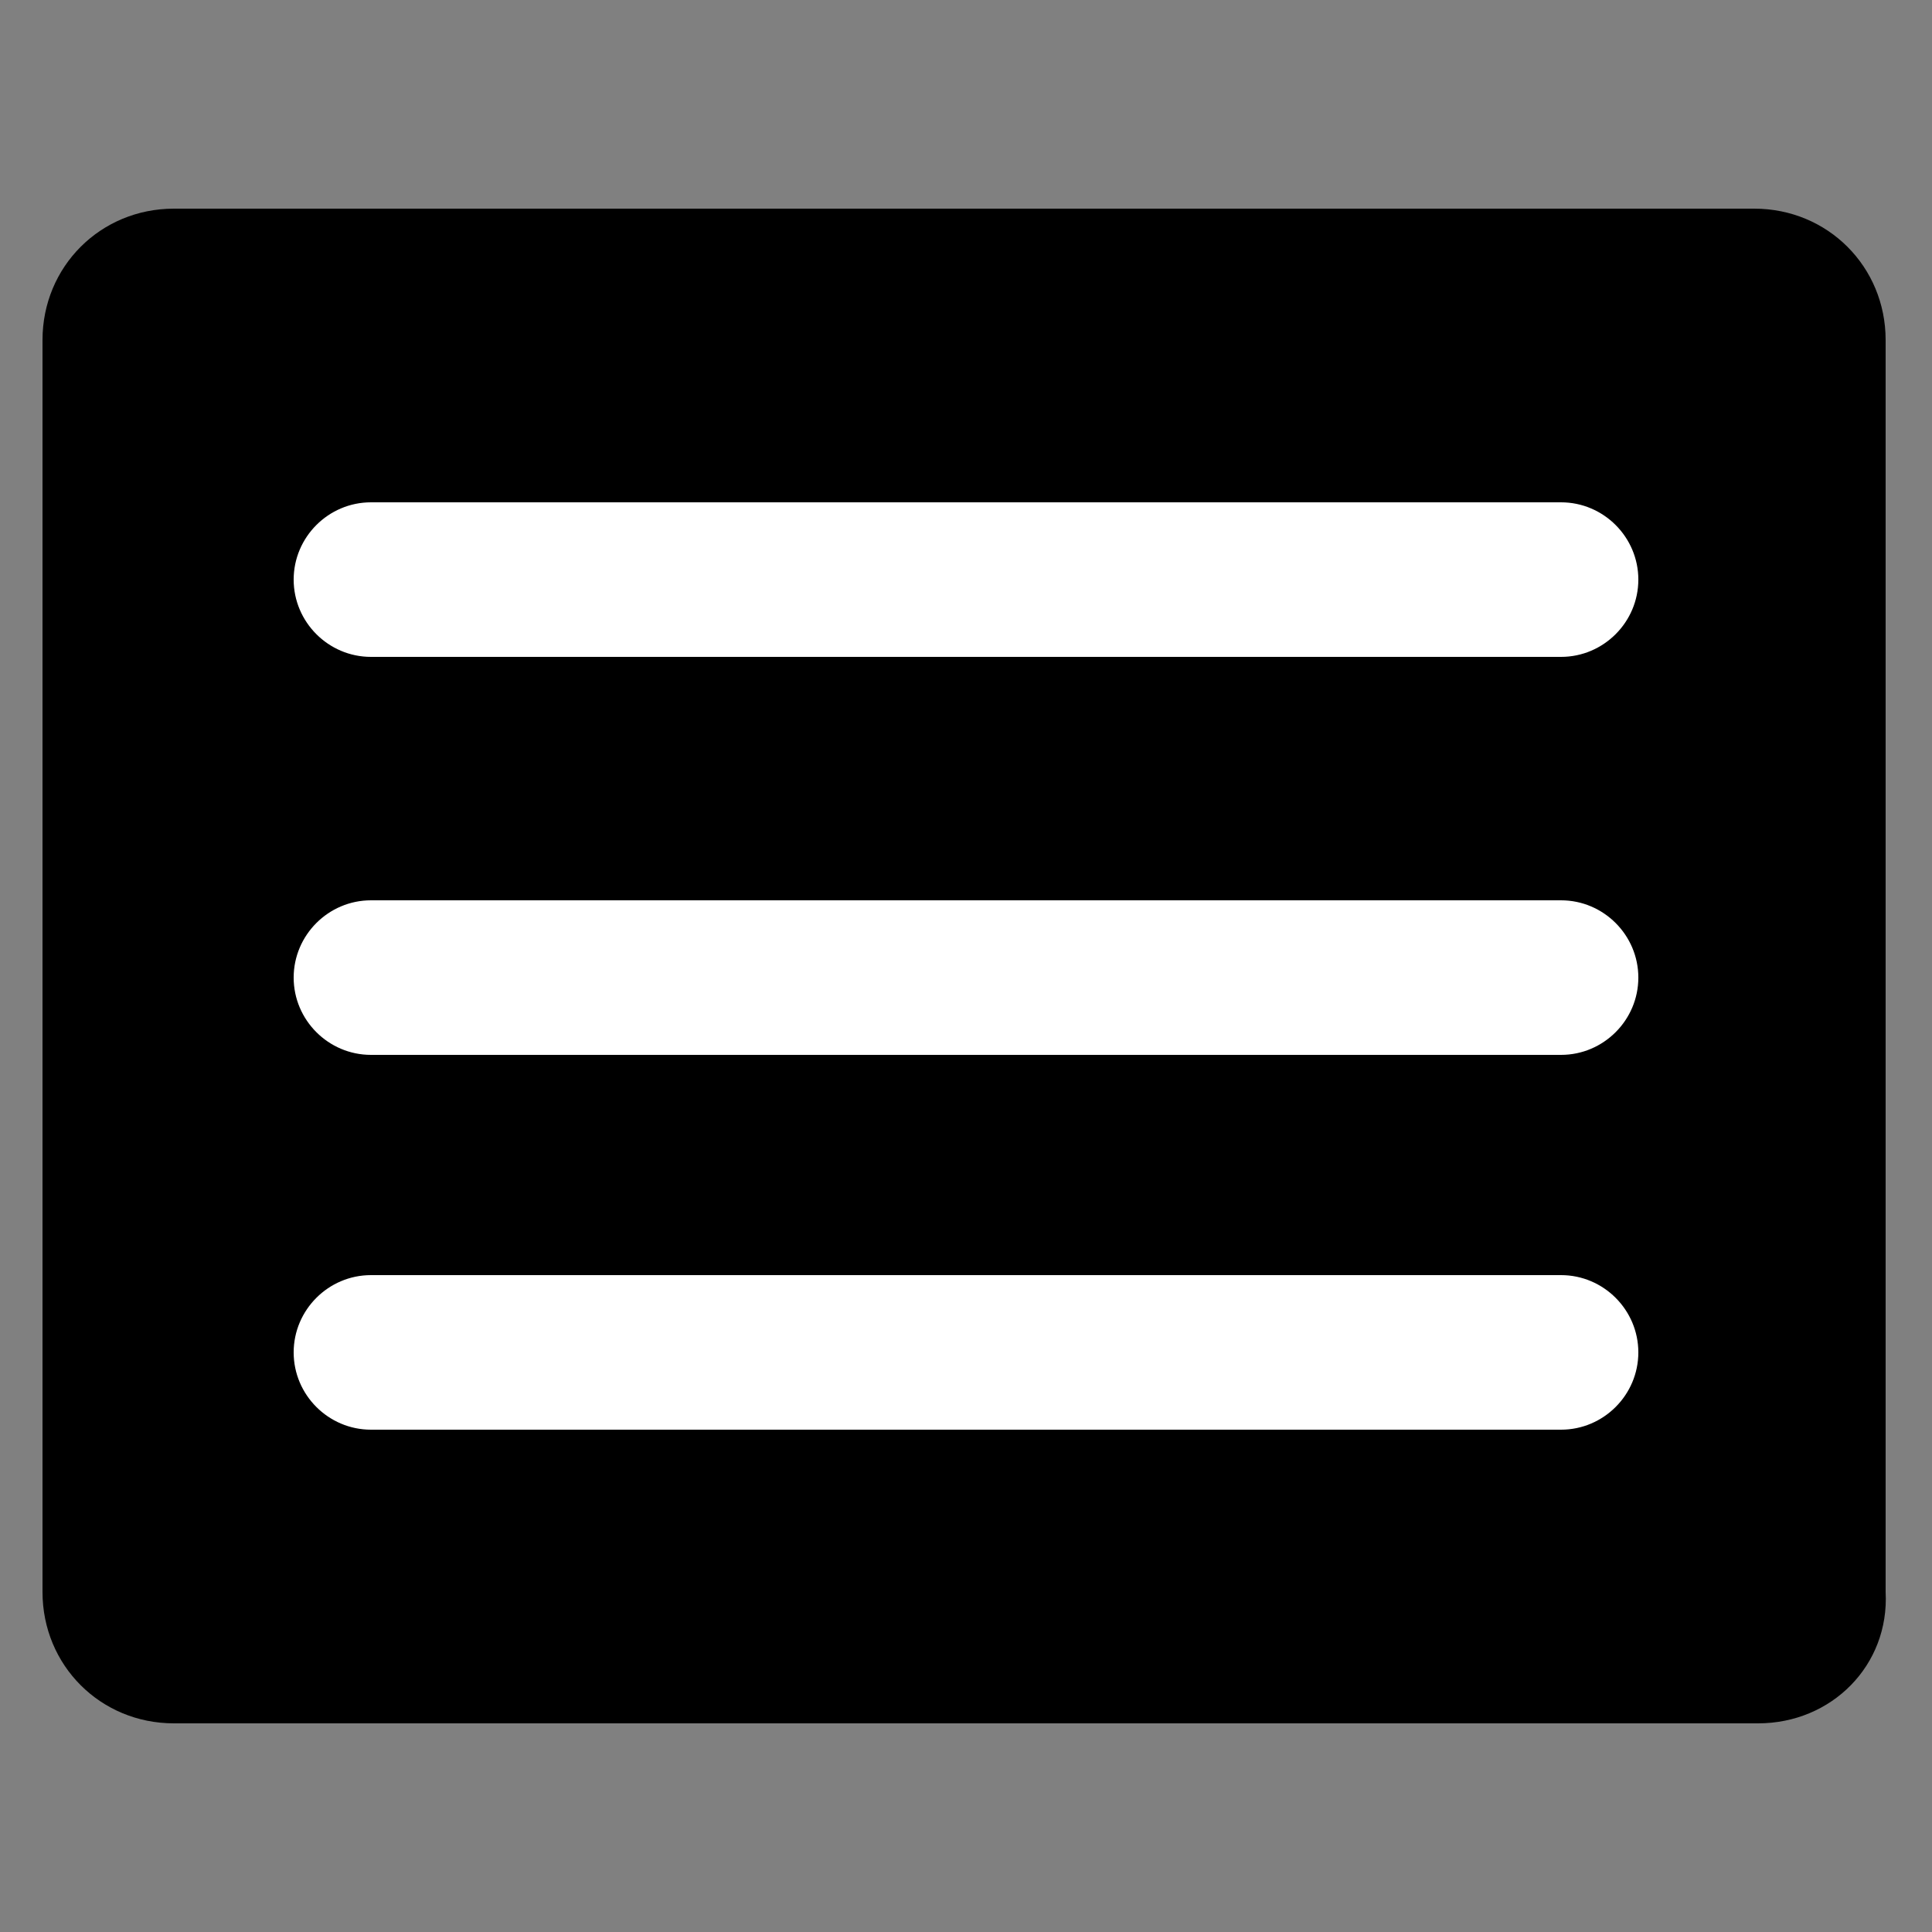 <?xml version="1.0" encoding="utf-8"?>
<!-- Generator: Adobe Illustrator 28.2.0, SVG Export Plug-In . SVG Version: 6.00 Build 0)  -->
<svg version="1.1" xmlns="http://www.w3.org/2000/svg" xmlns:xlink="http://www.w3.org/1999/xlink" x="0px" y="0px"
	 viewBox="0 0 50 50" style="enable-background:new 0 0 50 50;" xml:space="preserve">
<rect x="0" y="0" width="50" height="50" fill="#808080" stroke="none"/>
<style type="text/css">
	.st0{fill:#FFFFFF;}
</style>
<g id="Vrstva_2">
	<path d="M45.5,44.6H4.5c-1.9,0-3.4-1.5-3.4-3.4V8.8c0-1.9,1.5-3.4,3.4-3.4h40.9c1.9,0,3.4,1.5,3.4,3.4v32.4
		C48.9,43.1,47.4,44.6,45.5,44.6z"/>
</g>
<g id="Vrstva_1">
	<g>
		<path class="st0" d="M40.4,17H9.6c-1.1,0-2-0.9-2-2s0.9-2,2-2h30.8c1.1,0,2,0.9,2,2S41.5,17,40.4,17z"/>
		<path class="st0" d="M40.4,27.3H9.6c-1.1,0-2-0.9-2-2s0.9-2,2-2h30.8c1.1,0,2,0.9,2,2S41.5,27.3,40.4,27.3z"/>
		<path class="st0" d="M40.4,37H9.6c-1.1,0-2-0.9-2-2s0.9-2,2-2h30.8c1.1,0,2,0.9,2,2S41.5,37,40.4,37z"/>
	</g>
</g>
</svg>
